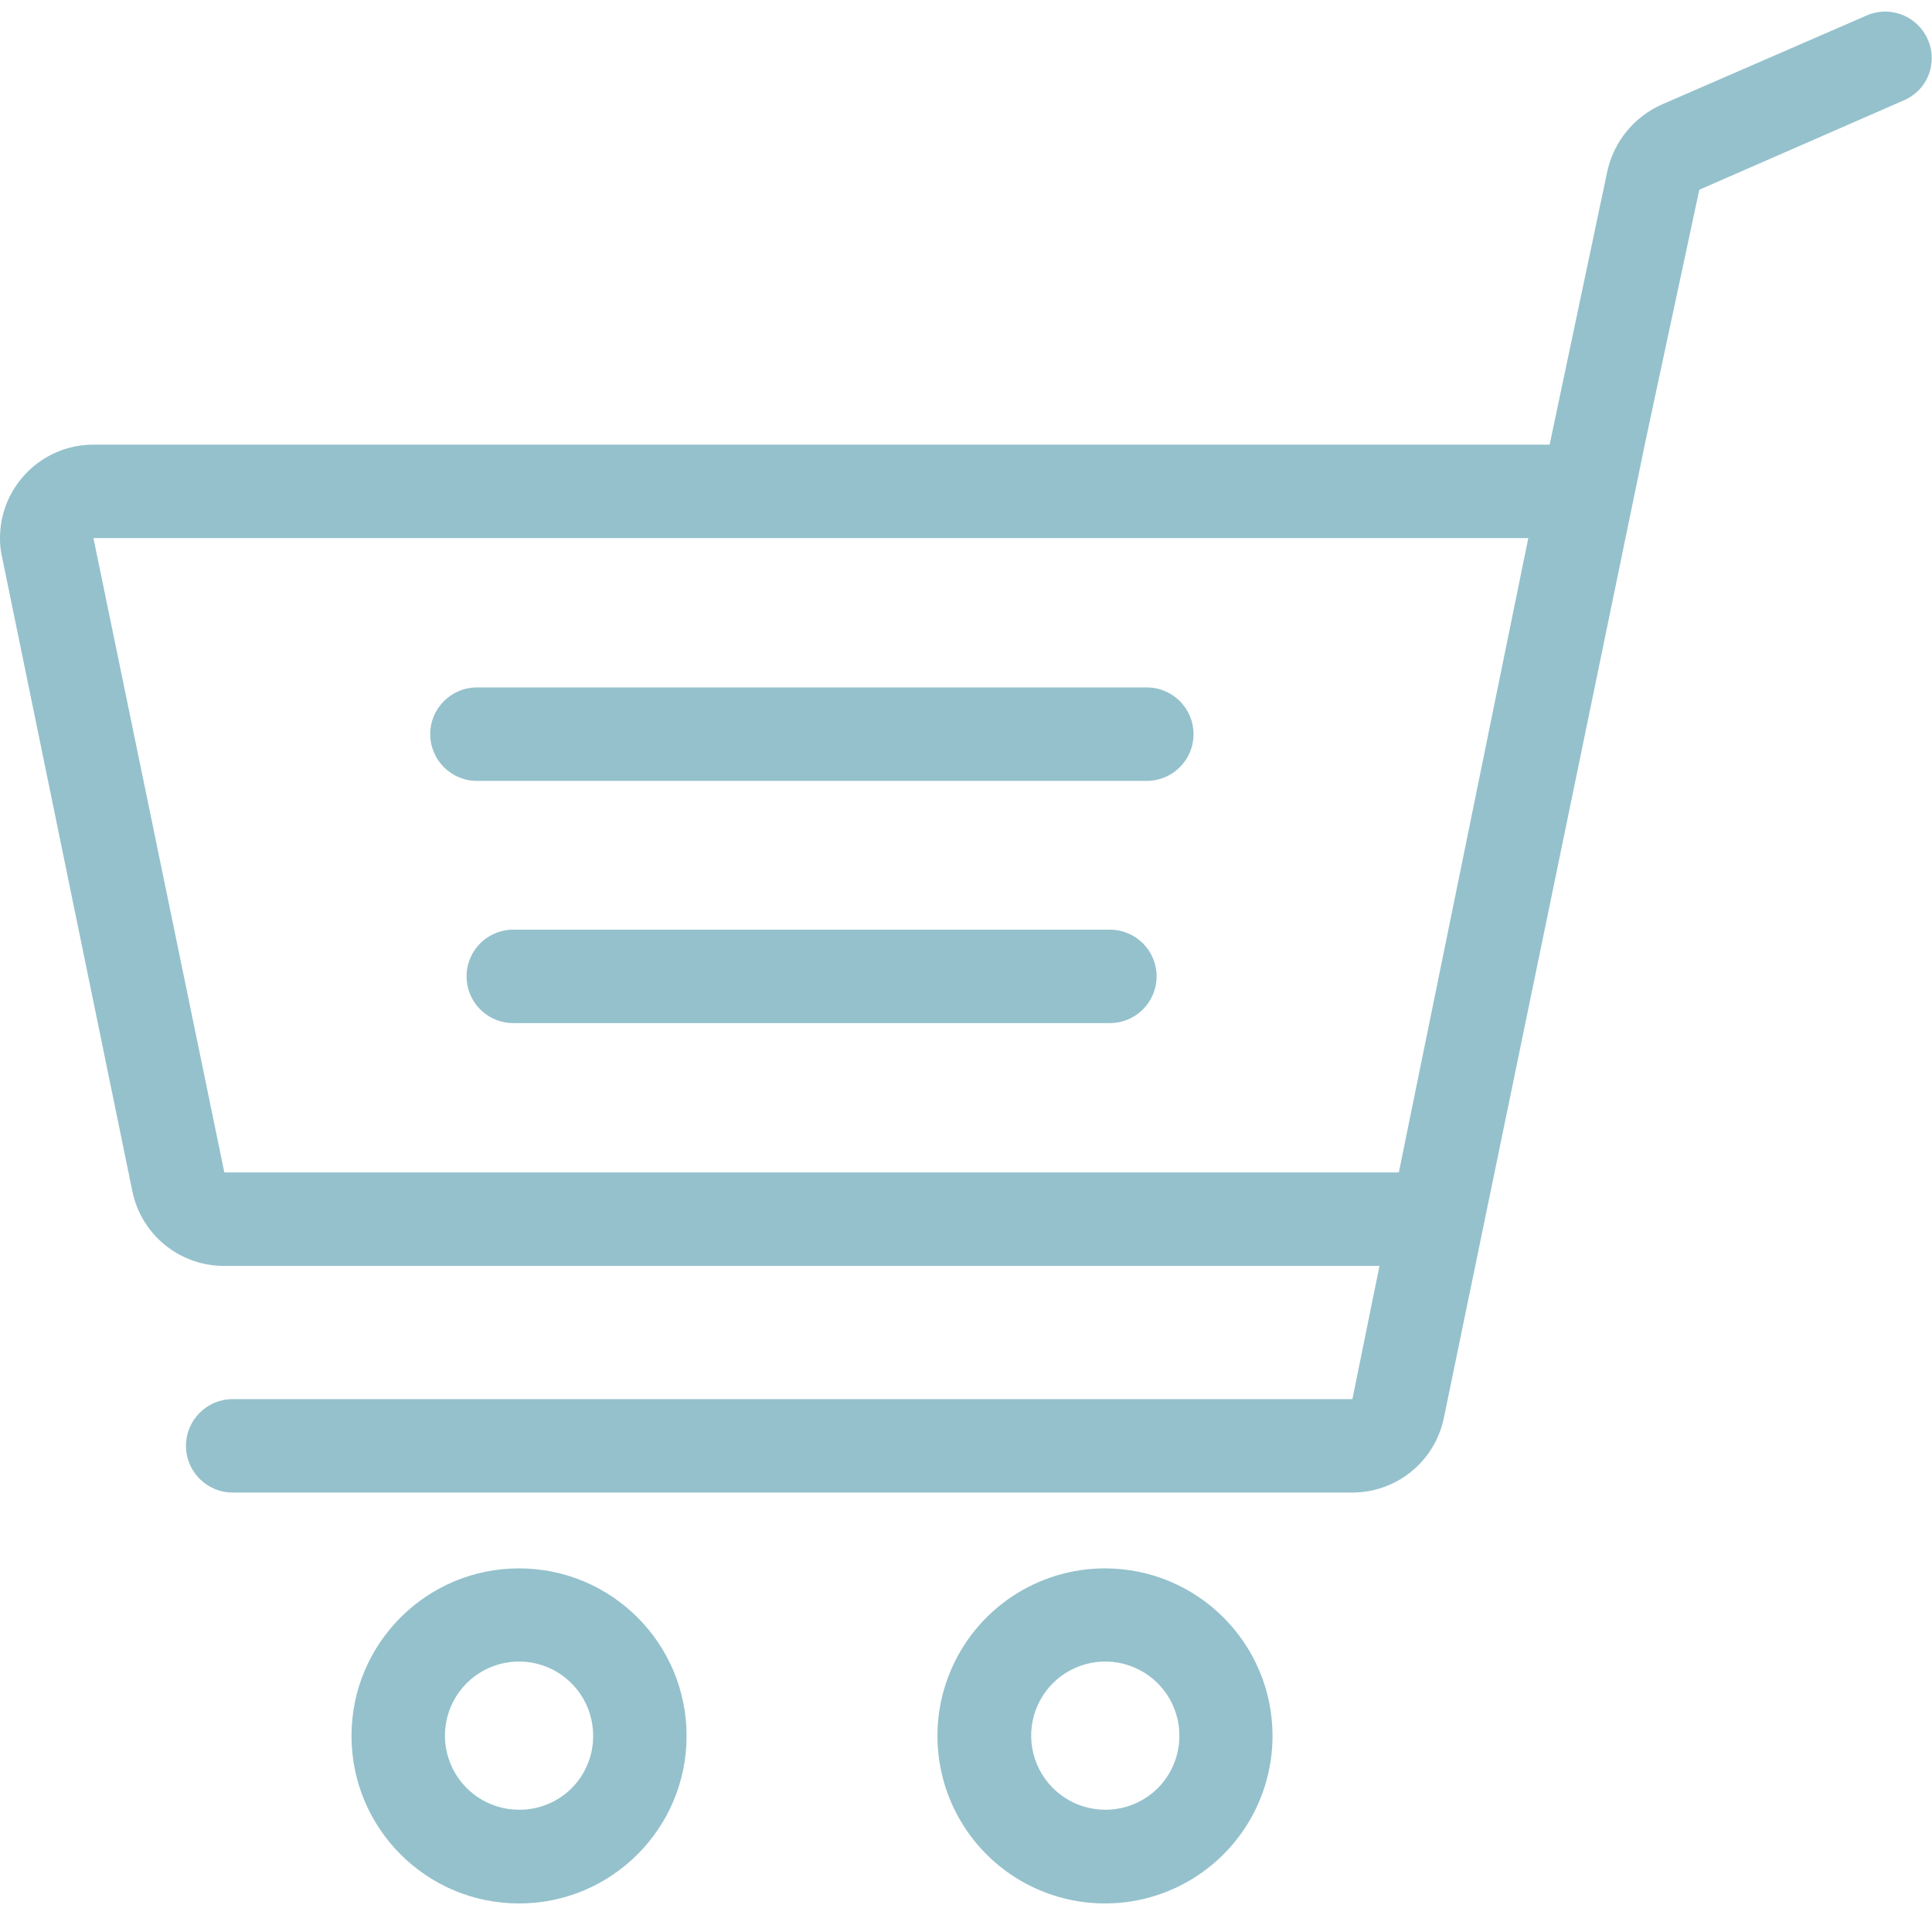 <?xml version="1.0" encoding="UTF-8"?>
<svg width="67px" height="67px" viewBox="0 0 67 67" version="1.1" xmlns="http://www.w3.org/2000/svg" xmlns:xlink="http://www.w3.org/1999/xlink">
    <title>ic_laravel4</title>
    <g id="Page-1" stroke="none" stroke-width="1" fill="none" fill-rule="evenodd">
        <g id="ic_laravel4" fill="#94C1CC" fill-rule="nonzero">
            <path d="M38.33,54.39 C35.979,54.386 33.858,55.799 32.955,57.97 C32.053,60.14 32.547,62.641 34.208,64.305 C35.869,65.968 38.369,66.467 40.541,65.569 C42.713,64.67 44.13,62.551 44.13,60.2 C44.13,56.995 41.535,54.396 38.33,54.39 L38.33,54.39 Z M38.33,62.76 C37.29,62.76 36.352,62.133 35.955,61.171 C35.557,60.21 35.779,59.103 36.516,58.369 C37.253,57.635 38.36,57.418 39.32,57.819 C40.28,58.219 40.904,59.16 40.9,60.2 C40.9,60.881 40.629,61.533 40.147,62.014 C39.664,62.494 39.011,62.763 38.33,62.76 Z M18,54.39 C14.791,54.39 12.19,56.991 12.19,60.2 C12.19,63.409 14.791,66.01 18,66.01 C21.209,66.01 23.81,63.409 23.81,60.2 C23.81,56.991 21.209,54.39 18,54.39 Z M18,62.76 C16.96,62.76 16.022,62.133 15.625,61.171 C15.227,60.21 15.449,59.103 16.186,58.369 C16.923,57.635 18.03,57.418 18.99,57.819 C19.95,58.219 20.574,59.16 20.57,60.2 C20.573,60.882 20.302,61.536 19.82,62.017 C19.337,62.498 18.681,62.765 18,62.76 L18,62.76 Z M16.54,27.08 L39.77,27.08 C40.665,27.08 41.39,26.355 41.39,25.46 C41.39,24.565 40.665,23.84 39.77,23.84 L16.54,23.84 C15.645,23.84 14.92,24.565 14.92,25.46 C14.92,26.355 15.645,27.08 16.54,27.08 L16.54,27.08 Z M38.49,32.24 L17.8,32.24 C17.221,32.24 16.686,32.549 16.397,33.05 C16.108,33.551 16.108,34.169 16.397,34.67 C16.686,35.171 17.221,35.48 17.8,35.48 L38.49,35.48 C39.385,35.48 40.11,34.755 40.11,33.86 C40.11,32.965 39.385,32.24 38.49,32.24 Z" id="Shape"></path>
            <path d="M66.85,1.36 C66.494,0.557 65.559,0.187 64.75,0.53 L57.64,3.62 C56.673,4.046 55.967,4.908 55.74,5.94 L53.74,15.42 L3.24,15.42 C1.451,15.42 -0,16.871 -0,18.66 C-0.003,18.879 0.021,19.097 0.07,19.31 L4.59,41.31 C4.898,42.816 6.223,43.898 7.76,43.9 L47.84,43.9 L46.9,48.52 L8.07,48.52 C7.175,48.52 6.45,49.245 6.45,50.14 C6.45,51.035 7.175,51.76 8.07,51.76 L46.9,51.76 C48.434,51.759 49.757,50.682 50.07,49.18 L57.07,15.27 L58.93,6.58 L66,3.49 C66.401,3.327 66.718,3.008 66.879,2.606 C67.039,2.204 67.029,1.754 66.85,1.36 L66.85,1.36 Z M48.51,40.66 L7.78,40.66 L3.24,18.66 L53,18.66 L48.51,40.66 Z" id="Shape"></path>
        </g>
    </g>
</svg>